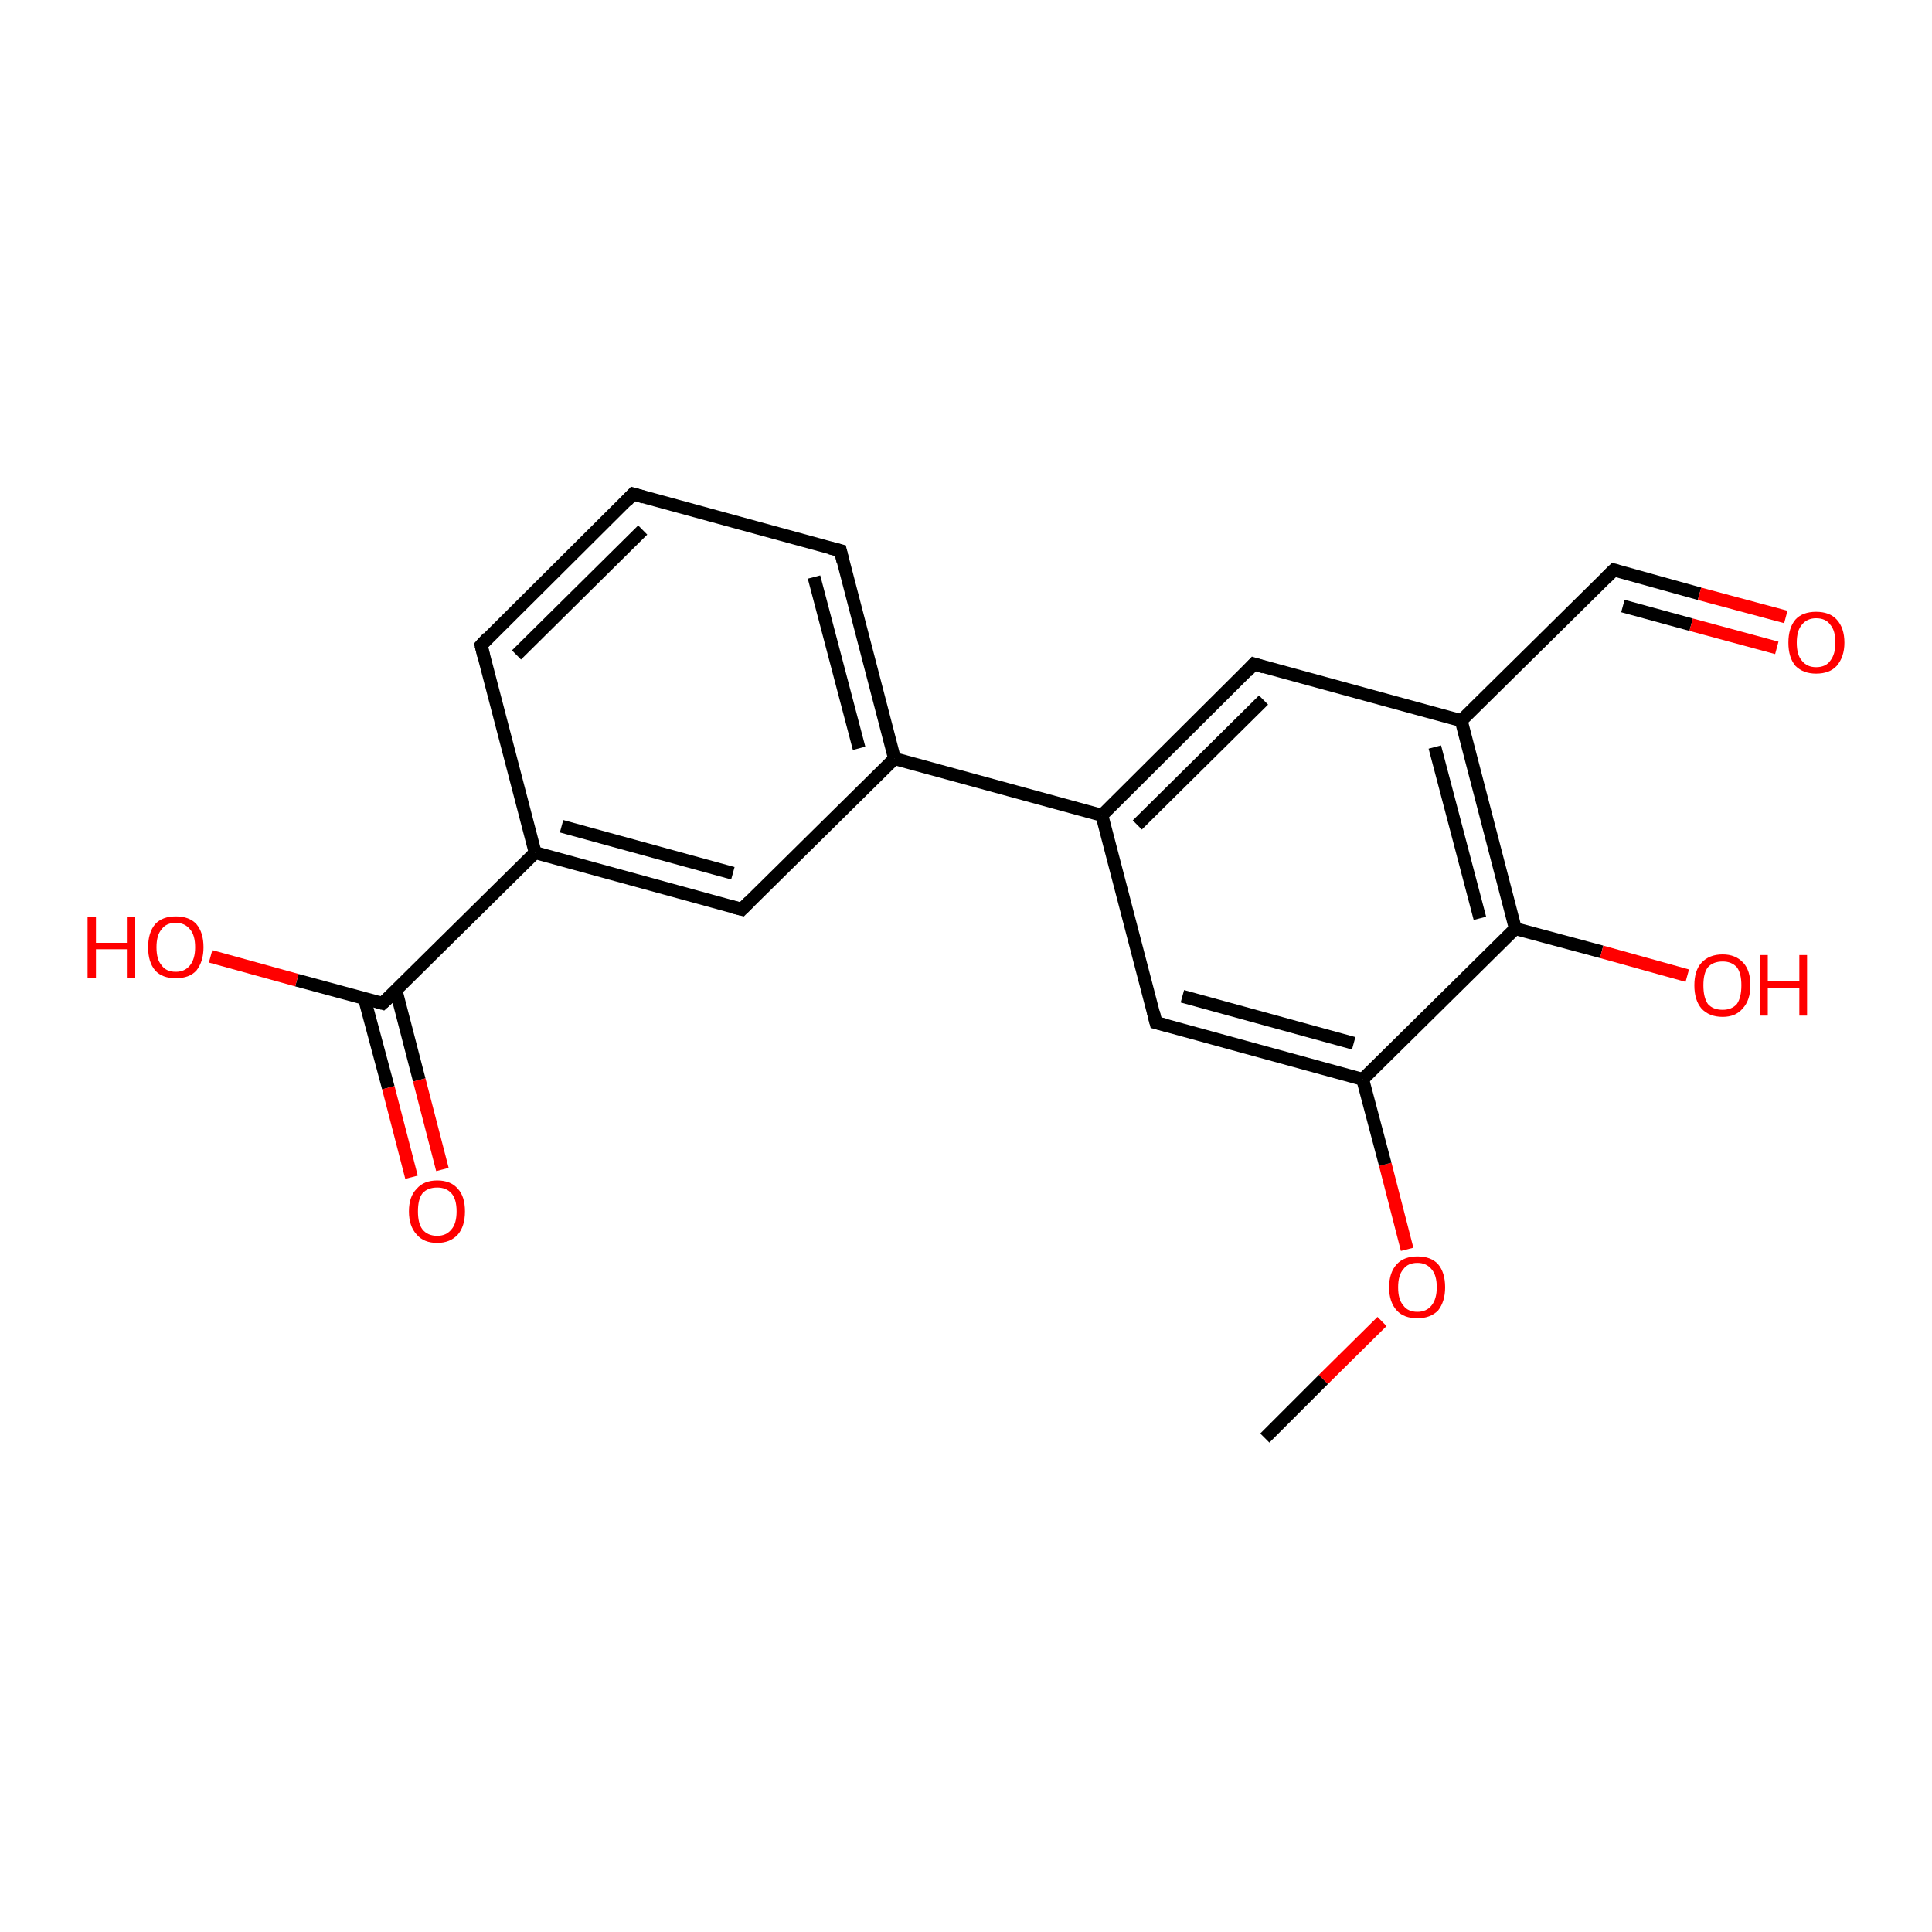 <?xml version='1.0' encoding='iso-8859-1'?>
<svg version='1.1' baseProfile='full'
              xmlns='http://www.w3.org/2000/svg'
                      xmlns:rdkit='http://www.rdkit.org/xml'
                      xmlns:xlink='http://www.w3.org/1999/xlink'
                  xml:space='preserve'
width='300px' height='300px' viewBox='0 0 300 300'>
<!-- END OF HEADER -->
<rect style='opacity:1.0;fill:#FFFFFF;stroke:none' width='300.0' height='300.0' x='0.0' y='0.0'> </rect>
<path class='bond-0 atom-0 atom-1' d='M 196.4,223.3 L 205.5,214.2' style='fill:none;fill-rule:evenodd;stroke:#000000;stroke-width:2.0px;stroke-linecap:butt;stroke-linejoin:miter;stroke-opacity:1' />
<path class='bond-0 atom-0 atom-1' d='M 205.5,214.2 L 214.6,205.2' style='fill:none;fill-rule:evenodd;stroke:#FF0000;stroke-width:2.0px;stroke-linecap:butt;stroke-linejoin:miter;stroke-opacity:1' />
<path class='bond-1 atom-1 atom-2' d='M 218.5,194.0 L 215.1,180.8' style='fill:none;fill-rule:evenodd;stroke:#FF0000;stroke-width:2.0px;stroke-linecap:butt;stroke-linejoin:miter;stroke-opacity:1' />
<path class='bond-1 atom-1 atom-2' d='M 215.1,180.8 L 211.6,167.6' style='fill:none;fill-rule:evenodd;stroke:#000000;stroke-width:2.0px;stroke-linecap:butt;stroke-linejoin:miter;stroke-opacity:1' />
<path class='bond-2 atom-2 atom-3' d='M 211.6,167.6 L 179.5,158.8' style='fill:none;fill-rule:evenodd;stroke:#000000;stroke-width:2.0px;stroke-linecap:butt;stroke-linejoin:miter;stroke-opacity:1' />
<path class='bond-2 atom-2 atom-3' d='M 210.2,162.0 L 183.6,154.7' style='fill:none;fill-rule:evenodd;stroke:#000000;stroke-width:2.0px;stroke-linecap:butt;stroke-linejoin:miter;stroke-opacity:1' />
<path class='bond-3 atom-3 atom-4' d='M 179.5,158.8 L 171.1,126.6' style='fill:none;fill-rule:evenodd;stroke:#000000;stroke-width:2.0px;stroke-linecap:butt;stroke-linejoin:miter;stroke-opacity:1' />
<path class='bond-4 atom-4 atom-5' d='M 171.1,126.6 L 194.7,103.1' style='fill:none;fill-rule:evenodd;stroke:#000000;stroke-width:2.0px;stroke-linecap:butt;stroke-linejoin:miter;stroke-opacity:1' />
<path class='bond-4 atom-4 atom-5' d='M 176.6,128.1 L 196.2,108.7' style='fill:none;fill-rule:evenodd;stroke:#000000;stroke-width:2.0px;stroke-linecap:butt;stroke-linejoin:miter;stroke-opacity:1' />
<path class='bond-5 atom-5 atom-6' d='M 194.7,103.1 L 226.9,111.9' style='fill:none;fill-rule:evenodd;stroke:#000000;stroke-width:2.0px;stroke-linecap:butt;stroke-linejoin:miter;stroke-opacity:1' />
<path class='bond-6 atom-6 atom-7' d='M 226.9,111.9 L 250.6,88.5' style='fill:none;fill-rule:evenodd;stroke:#000000;stroke-width:2.0px;stroke-linecap:butt;stroke-linejoin:miter;stroke-opacity:1' />
<path class='bond-7 atom-7 atom-8' d='M 250.6,88.5 L 263.9,92.2' style='fill:none;fill-rule:evenodd;stroke:#000000;stroke-width:2.0px;stroke-linecap:butt;stroke-linejoin:miter;stroke-opacity:1' />
<path class='bond-7 atom-7 atom-8' d='M 263.9,92.2 L 277.3,95.8' style='fill:none;fill-rule:evenodd;stroke:#FF0000;stroke-width:2.0px;stroke-linecap:butt;stroke-linejoin:miter;stroke-opacity:1' />
<path class='bond-7 atom-7 atom-8' d='M 252.0,94.1 L 262.6,97.0' style='fill:none;fill-rule:evenodd;stroke:#000000;stroke-width:2.0px;stroke-linecap:butt;stroke-linejoin:miter;stroke-opacity:1' />
<path class='bond-7 atom-7 atom-8' d='M 262.6,97.0 L 275.9,100.6' style='fill:none;fill-rule:evenodd;stroke:#FF0000;stroke-width:2.0px;stroke-linecap:butt;stroke-linejoin:miter;stroke-opacity:1' />
<path class='bond-8 atom-6 atom-9' d='M 226.9,111.9 L 235.3,144.2' style='fill:none;fill-rule:evenodd;stroke:#000000;stroke-width:2.0px;stroke-linecap:butt;stroke-linejoin:miter;stroke-opacity:1' />
<path class='bond-8 atom-6 atom-9' d='M 222.8,116.0 L 229.8,142.6' style='fill:none;fill-rule:evenodd;stroke:#000000;stroke-width:2.0px;stroke-linecap:butt;stroke-linejoin:miter;stroke-opacity:1' />
<path class='bond-9 atom-9 atom-10' d='M 235.3,144.2 L 248.7,147.8' style='fill:none;fill-rule:evenodd;stroke:#000000;stroke-width:2.0px;stroke-linecap:butt;stroke-linejoin:miter;stroke-opacity:1' />
<path class='bond-9 atom-9 atom-10' d='M 248.7,147.8 L 262.0,151.5' style='fill:none;fill-rule:evenodd;stroke:#FF0000;stroke-width:2.0px;stroke-linecap:butt;stroke-linejoin:miter;stroke-opacity:1' />
<path class='bond-10 atom-4 atom-11' d='M 171.1,126.6 L 138.9,117.8' style='fill:none;fill-rule:evenodd;stroke:#000000;stroke-width:2.0px;stroke-linecap:butt;stroke-linejoin:miter;stroke-opacity:1' />
<path class='bond-11 atom-11 atom-12' d='M 138.9,117.8 L 130.5,85.5' style='fill:none;fill-rule:evenodd;stroke:#000000;stroke-width:2.0px;stroke-linecap:butt;stroke-linejoin:miter;stroke-opacity:1' />
<path class='bond-11 atom-11 atom-12' d='M 133.4,116.2 L 126.4,89.6' style='fill:none;fill-rule:evenodd;stroke:#000000;stroke-width:2.0px;stroke-linecap:butt;stroke-linejoin:miter;stroke-opacity:1' />
<path class='bond-12 atom-12 atom-13' d='M 130.5,85.5 L 98.3,76.7' style='fill:none;fill-rule:evenodd;stroke:#000000;stroke-width:2.0px;stroke-linecap:butt;stroke-linejoin:miter;stroke-opacity:1' />
<path class='bond-13 atom-13 atom-14' d='M 98.3,76.7 L 74.7,100.2' style='fill:none;fill-rule:evenodd;stroke:#000000;stroke-width:2.0px;stroke-linecap:butt;stroke-linejoin:miter;stroke-opacity:1' />
<path class='bond-13 atom-13 atom-14' d='M 99.8,82.3 L 80.2,101.7' style='fill:none;fill-rule:evenodd;stroke:#000000;stroke-width:2.0px;stroke-linecap:butt;stroke-linejoin:miter;stroke-opacity:1' />
<path class='bond-14 atom-14 atom-15' d='M 74.7,100.2 L 83.1,132.4' style='fill:none;fill-rule:evenodd;stroke:#000000;stroke-width:2.0px;stroke-linecap:butt;stroke-linejoin:miter;stroke-opacity:1' />
<path class='bond-15 atom-15 atom-16' d='M 83.1,132.4 L 115.2,141.2' style='fill:none;fill-rule:evenodd;stroke:#000000;stroke-width:2.0px;stroke-linecap:butt;stroke-linejoin:miter;stroke-opacity:1' />
<path class='bond-15 atom-15 atom-16' d='M 87.2,128.3 L 113.8,135.6' style='fill:none;fill-rule:evenodd;stroke:#000000;stroke-width:2.0px;stroke-linecap:butt;stroke-linejoin:miter;stroke-opacity:1' />
<path class='bond-16 atom-15 atom-17' d='M 83.1,132.4 L 59.4,155.8' style='fill:none;fill-rule:evenodd;stroke:#000000;stroke-width:2.0px;stroke-linecap:butt;stroke-linejoin:miter;stroke-opacity:1' />
<path class='bond-17 atom-17 atom-18' d='M 59.4,155.8 L 46.1,152.2' style='fill:none;fill-rule:evenodd;stroke:#000000;stroke-width:2.0px;stroke-linecap:butt;stroke-linejoin:miter;stroke-opacity:1' />
<path class='bond-17 atom-17 atom-18' d='M 46.1,152.2 L 32.7,148.5' style='fill:none;fill-rule:evenodd;stroke:#FF0000;stroke-width:2.0px;stroke-linecap:butt;stroke-linejoin:miter;stroke-opacity:1' />
<path class='bond-18 atom-17 atom-19' d='M 56.6,155.1 L 60.3,168.9' style='fill:none;fill-rule:evenodd;stroke:#000000;stroke-width:2.0px;stroke-linecap:butt;stroke-linejoin:miter;stroke-opacity:1' />
<path class='bond-18 atom-17 atom-19' d='M 60.3,168.9 L 63.9,182.8' style='fill:none;fill-rule:evenodd;stroke:#FF0000;stroke-width:2.0px;stroke-linecap:butt;stroke-linejoin:miter;stroke-opacity:1' />
<path class='bond-18 atom-17 atom-19' d='M 61.5,153.8 L 65.1,167.7' style='fill:none;fill-rule:evenodd;stroke:#000000;stroke-width:2.0px;stroke-linecap:butt;stroke-linejoin:miter;stroke-opacity:1' />
<path class='bond-18 atom-17 atom-19' d='M 65.1,167.7 L 68.7,181.6' style='fill:none;fill-rule:evenodd;stroke:#FF0000;stroke-width:2.0px;stroke-linecap:butt;stroke-linejoin:miter;stroke-opacity:1' />
<path class='bond-19 atom-9 atom-2' d='M 235.3,144.2 L 211.6,167.6' style='fill:none;fill-rule:evenodd;stroke:#000000;stroke-width:2.0px;stroke-linecap:butt;stroke-linejoin:miter;stroke-opacity:1' />
<path class='bond-20 atom-16 atom-11' d='M 115.2,141.2 L 138.9,117.8' style='fill:none;fill-rule:evenodd;stroke:#000000;stroke-width:2.0px;stroke-linecap:butt;stroke-linejoin:miter;stroke-opacity:1' />
<path d='M 181.1,159.2 L 179.5,158.8 L 179.1,157.2' style='fill:none;stroke:#000000;stroke-width:2.0px;stroke-linecap:butt;stroke-linejoin:miter;stroke-opacity:1;' />
<path d='M 193.6,104.3 L 194.7,103.1 L 196.3,103.6' style='fill:none;stroke:#000000;stroke-width:2.0px;stroke-linecap:butt;stroke-linejoin:miter;stroke-opacity:1;' />
<path d='M 249.4,89.7 L 250.6,88.5 L 251.2,88.7' style='fill:none;stroke:#000000;stroke-width:2.0px;stroke-linecap:butt;stroke-linejoin:miter;stroke-opacity:1;' />
<path d='M 130.9,87.2 L 130.5,85.5 L 128.9,85.1' style='fill:none;stroke:#000000;stroke-width:2.0px;stroke-linecap:butt;stroke-linejoin:miter;stroke-opacity:1;' />
<path d='M 100.0,77.2 L 98.3,76.7 L 97.2,77.9' style='fill:none;stroke:#000000;stroke-width:2.0px;stroke-linecap:butt;stroke-linejoin:miter;stroke-opacity:1;' />
<path d='M 75.8,99.0 L 74.7,100.2 L 75.1,101.8' style='fill:none;stroke:#000000;stroke-width:2.0px;stroke-linecap:butt;stroke-linejoin:miter;stroke-opacity:1;' />
<path d='M 113.6,140.8 L 115.2,141.2 L 116.4,140.0' style='fill:none;stroke:#000000;stroke-width:2.0px;stroke-linecap:butt;stroke-linejoin:miter;stroke-opacity:1;' />
<path d='M 60.6,154.7 L 59.4,155.8 L 58.7,155.6' style='fill:none;stroke:#000000;stroke-width:2.0px;stroke-linecap:butt;stroke-linejoin:miter;stroke-opacity:1;' />
<path class='atom-1' d='M 215.7 199.9
Q 215.7 197.6, 216.9 196.3
Q 218.0 195.1, 220.1 195.1
Q 222.2 195.1, 223.3 196.3
Q 224.4 197.6, 224.4 199.9
Q 224.4 202.1, 223.3 203.5
Q 222.1 204.7, 220.1 204.7
Q 218.0 204.7, 216.9 203.5
Q 215.7 202.2, 215.7 199.9
M 220.1 203.7
Q 221.5 203.7, 222.3 202.7
Q 223.1 201.7, 223.1 199.9
Q 223.1 198.0, 222.3 197.1
Q 221.5 196.1, 220.1 196.1
Q 218.6 196.1, 217.9 197.1
Q 217.1 198.0, 217.1 199.9
Q 217.1 201.8, 217.9 202.7
Q 218.6 203.7, 220.1 203.7
' fill='#FF0000'/>
<path class='atom-8' d='M 277.7 99.8
Q 277.7 97.5, 278.8 96.2
Q 279.9 95.0, 282.0 95.0
Q 284.1 95.0, 285.2 96.2
Q 286.4 97.5, 286.4 99.8
Q 286.4 102.0, 285.2 103.4
Q 284.1 104.6, 282.0 104.6
Q 280.0 104.6, 278.8 103.4
Q 277.7 102.1, 277.7 99.8
M 282.0 103.6
Q 283.5 103.6, 284.2 102.6
Q 285.0 101.6, 285.0 99.8
Q 285.0 97.9, 284.2 97.0
Q 283.5 96.0, 282.0 96.0
Q 280.6 96.0, 279.8 97.0
Q 279.0 97.9, 279.0 99.8
Q 279.0 101.7, 279.8 102.6
Q 280.6 103.6, 282.0 103.6
' fill='#FF0000'/>
<path class='atom-10' d='M 263.1 153.0
Q 263.1 150.7, 264.2 149.5
Q 265.4 148.2, 267.5 148.2
Q 269.5 148.2, 270.7 149.5
Q 271.8 150.7, 271.8 153.0
Q 271.8 155.3, 270.6 156.6
Q 269.5 157.9, 267.5 157.9
Q 265.4 157.9, 264.2 156.6
Q 263.1 155.3, 263.1 153.0
M 267.5 156.8
Q 268.9 156.8, 269.7 155.9
Q 270.4 154.9, 270.4 153.0
Q 270.4 151.1, 269.7 150.2
Q 268.9 149.3, 267.5 149.3
Q 266.0 149.3, 265.2 150.2
Q 264.5 151.1, 264.5 153.0
Q 264.5 154.9, 265.2 155.9
Q 266.0 156.8, 267.5 156.8
' fill='#FF0000'/>
<path class='atom-10' d='M 273.3 148.3
L 274.5 148.3
L 274.5 152.3
L 279.4 152.3
L 279.4 148.3
L 280.6 148.3
L 280.6 157.7
L 279.4 157.7
L 279.4 153.4
L 274.5 153.4
L 274.5 157.7
L 273.3 157.7
L 273.3 148.3
' fill='#FF0000'/>
<path class='atom-18' d='M 13.6 142.4
L 14.9 142.4
L 14.9 146.4
L 19.7 146.4
L 19.7 142.4
L 21.0 142.4
L 21.0 151.8
L 19.7 151.8
L 19.7 147.4
L 14.9 147.4
L 14.9 151.8
L 13.6 151.8
L 13.6 142.4
' fill='#FF0000'/>
<path class='atom-18' d='M 23.0 147.1
Q 23.0 144.8, 24.1 143.5
Q 25.2 142.3, 27.3 142.3
Q 29.4 142.3, 30.5 143.5
Q 31.6 144.8, 31.6 147.1
Q 31.6 149.3, 30.5 150.7
Q 29.4 151.9, 27.3 151.9
Q 25.2 151.9, 24.1 150.7
Q 23.0 149.4, 23.0 147.1
M 27.3 150.9
Q 28.7 150.9, 29.5 149.9
Q 30.3 148.9, 30.3 147.1
Q 30.3 145.2, 29.5 144.3
Q 28.7 143.3, 27.3 143.3
Q 25.8 143.3, 25.1 144.3
Q 24.3 145.2, 24.3 147.1
Q 24.3 149.0, 25.1 149.9
Q 25.8 150.9, 27.3 150.9
' fill='#FF0000'/>
<path class='atom-19' d='M 63.5 188.1
Q 63.5 185.8, 64.7 184.6
Q 65.8 183.3, 67.9 183.3
Q 70.0 183.3, 71.1 184.6
Q 72.2 185.8, 72.2 188.1
Q 72.2 190.4, 71.1 191.7
Q 69.9 193.0, 67.9 193.0
Q 65.8 193.0, 64.7 191.7
Q 63.5 190.4, 63.5 188.1
M 67.9 191.9
Q 69.3 191.9, 70.1 190.9
Q 70.9 190.0, 70.9 188.1
Q 70.9 186.2, 70.1 185.3
Q 69.3 184.4, 67.9 184.4
Q 66.4 184.4, 65.6 185.3
Q 64.9 186.2, 64.9 188.1
Q 64.9 190.0, 65.6 190.9
Q 66.4 191.9, 67.9 191.9
' fill='#FF0000'/>
</svg>
